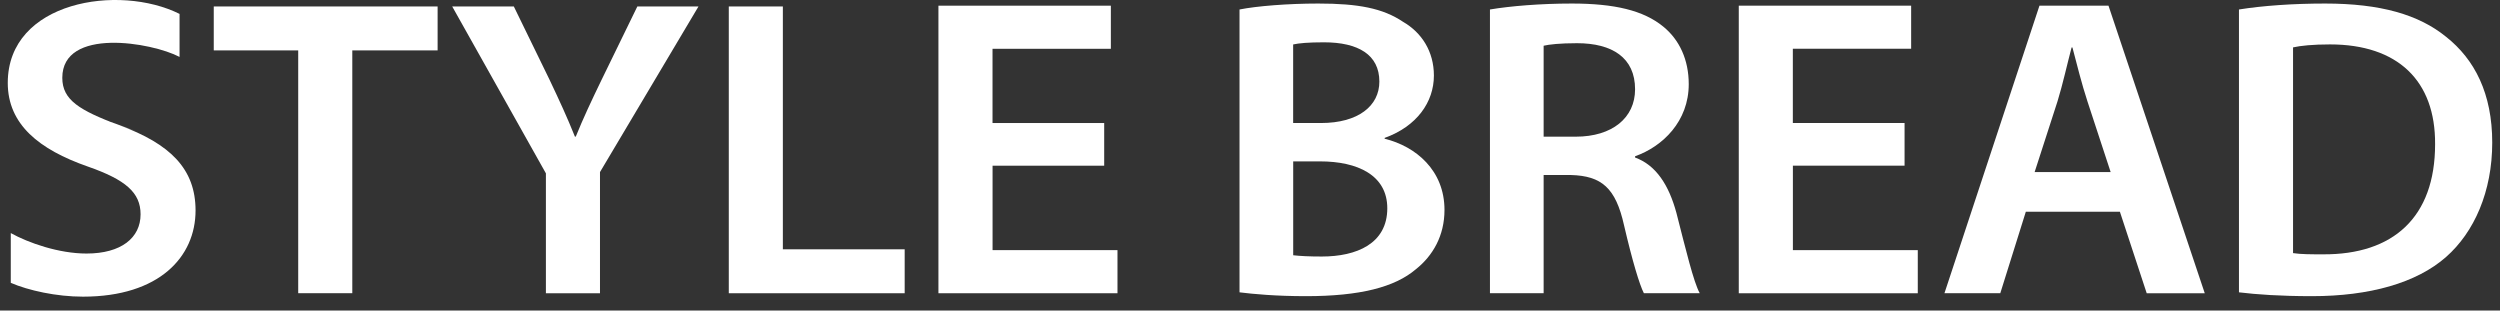 <svg width="161" height="20" viewBox="0 0 161 20" fill="none" xmlns="http://www.w3.org/2000/svg">
<rect x="0" y="0" width="161" height="20" fill="#333333" stroke="none"/>
<path d="M7.666 8.061C5.118 7.101 4.012 6.442 4.012 5.012C4.012 1.737 9.779 2.725 11.563 3.666V0.895C7.663 -1.051 0.5 0.064 0.5 5.338C0.5 8.008 2.511 9.627 5.654 10.725C8.089 11.575 9.053 12.403 9.053 13.802C9.053 15.315 7.808 16.328 5.57 16.328C3.788 16.328 1.826 15.641 0.694 15.01V18.215C1.829 18.705 3.632 19.105 5.344 19.105C10.275 19.105 12.594 16.522 12.594 13.557C12.594 10.888 10.98 9.269 7.666 8.058C5.118 7.098 10.977 9.269 7.666 8.058V8.061Z" fill="white"/>
<path d="M13.766 3.246V0.416H28.182V3.246H22.688V18.882H19.205V3.246H13.766Z" fill="white"/>
<path d="M35.156 18.885V11.164L29.122 0.416H33.09L35.383 5.119C36.033 6.49 36.517 7.535 37.025 8.799H37.08C37.559 7.613 38.102 6.462 38.752 5.119L41.045 0.416H44.983L38.639 11.082V18.885H35.156Z" fill="white"/>
<path d="M50.416 0.416V16.055H58.261V18.885H46.934V0.416H50.416Z" fill="white"/>
<path d="M71.113 10.671H63.921V16.108H71.966V18.885H60.435V0.366H71.539V3.142H63.918V7.923H71.11V10.671H71.113Z" fill="white"/>
<path d="M79.825 0.611C80.928 0.391 82.939 0.228 84.893 0.228C87.47 0.228 89.057 0.529 90.361 1.408C91.55 2.095 92.343 3.305 92.343 4.868C92.343 6.574 91.24 8.14 89.171 8.881V8.934C91.182 9.43 93.025 10.967 93.025 13.521C93.025 15.171 92.285 16.463 91.179 17.342C89.821 18.496 87.586 19.073 84.1 19.073C82.173 19.073 80.702 18.936 79.825 18.826V0.611ZM83.282 7.923H85.064C87.47 7.923 88.831 6.822 88.831 5.254C88.831 3.525 87.47 2.725 85.261 2.725C84.243 2.725 83.645 2.782 83.279 2.863V7.92L83.282 7.923ZM83.282 16.438C83.735 16.491 84.33 16.52 85.122 16.52C87.36 16.52 89.342 15.695 89.342 13.414C89.342 11.274 87.418 10.393 85.009 10.393H83.282V16.438Z" fill="white"/>
<path d="M95.953 0.611C97.256 0.391 99.21 0.228 101.224 0.228C103.966 0.228 105.838 0.667 107.112 1.712C108.16 2.562 108.755 3.854 108.755 5.42C108.755 7.811 107.083 9.432 105.299 10.063V10.145C106.66 10.64 107.478 11.93 107.963 13.718C108.555 16.024 109.066 18.167 109.463 18.882H105.865C105.583 18.33 105.127 16.821 104.59 14.515C104.051 12.096 103.145 11.327 101.166 11.271H99.41V18.882H95.953V0.611ZM99.41 8.802H101.476C103.827 8.802 105.299 7.591 105.299 5.749C105.299 3.716 103.827 2.782 101.56 2.782C100.458 2.782 99.749 2.863 99.41 2.945V8.802Z" fill="white"/>
<path d="M122.657 10.671H115.462V16.108H123.505V18.885H111.977V0.366H123.078V3.139H115.459V7.92H122.654V10.668L122.657 10.671Z" fill="white"/>
<path d="M130.464 13.633L128.819 18.882H125.223L131.341 0.366H135.787L141.986 18.885H138.248L136.521 13.636H130.461L130.464 13.633ZM135.926 11.082L134.429 6.521C134.06 5.395 133.747 4.13 133.465 3.058H133.41C133.126 4.13 132.844 5.42 132.505 6.521L131.03 11.082H135.929H135.926Z" fill="white"/>
<path d="M144.189 0.611C145.722 0.366 147.672 0.228 149.738 0.228C153.305 0.228 155.769 0.94 157.528 2.371C159.368 3.826 160.5 6.023 160.5 9.182C160.5 12.341 159.339 14.954 157.528 16.548C155.63 18.223 152.6 19.073 148.891 19.073C146.851 19.073 145.324 18.964 144.189 18.826V0.611ZM147.672 16.3C148.154 16.379 148.891 16.379 149.599 16.379C154.13 16.407 156.82 13.988 156.82 9.289C156.849 5.198 154.414 2.86 150.052 2.86C148.949 2.86 148.154 2.942 147.672 3.052V16.3Z" fill="white"/>
</svg>
